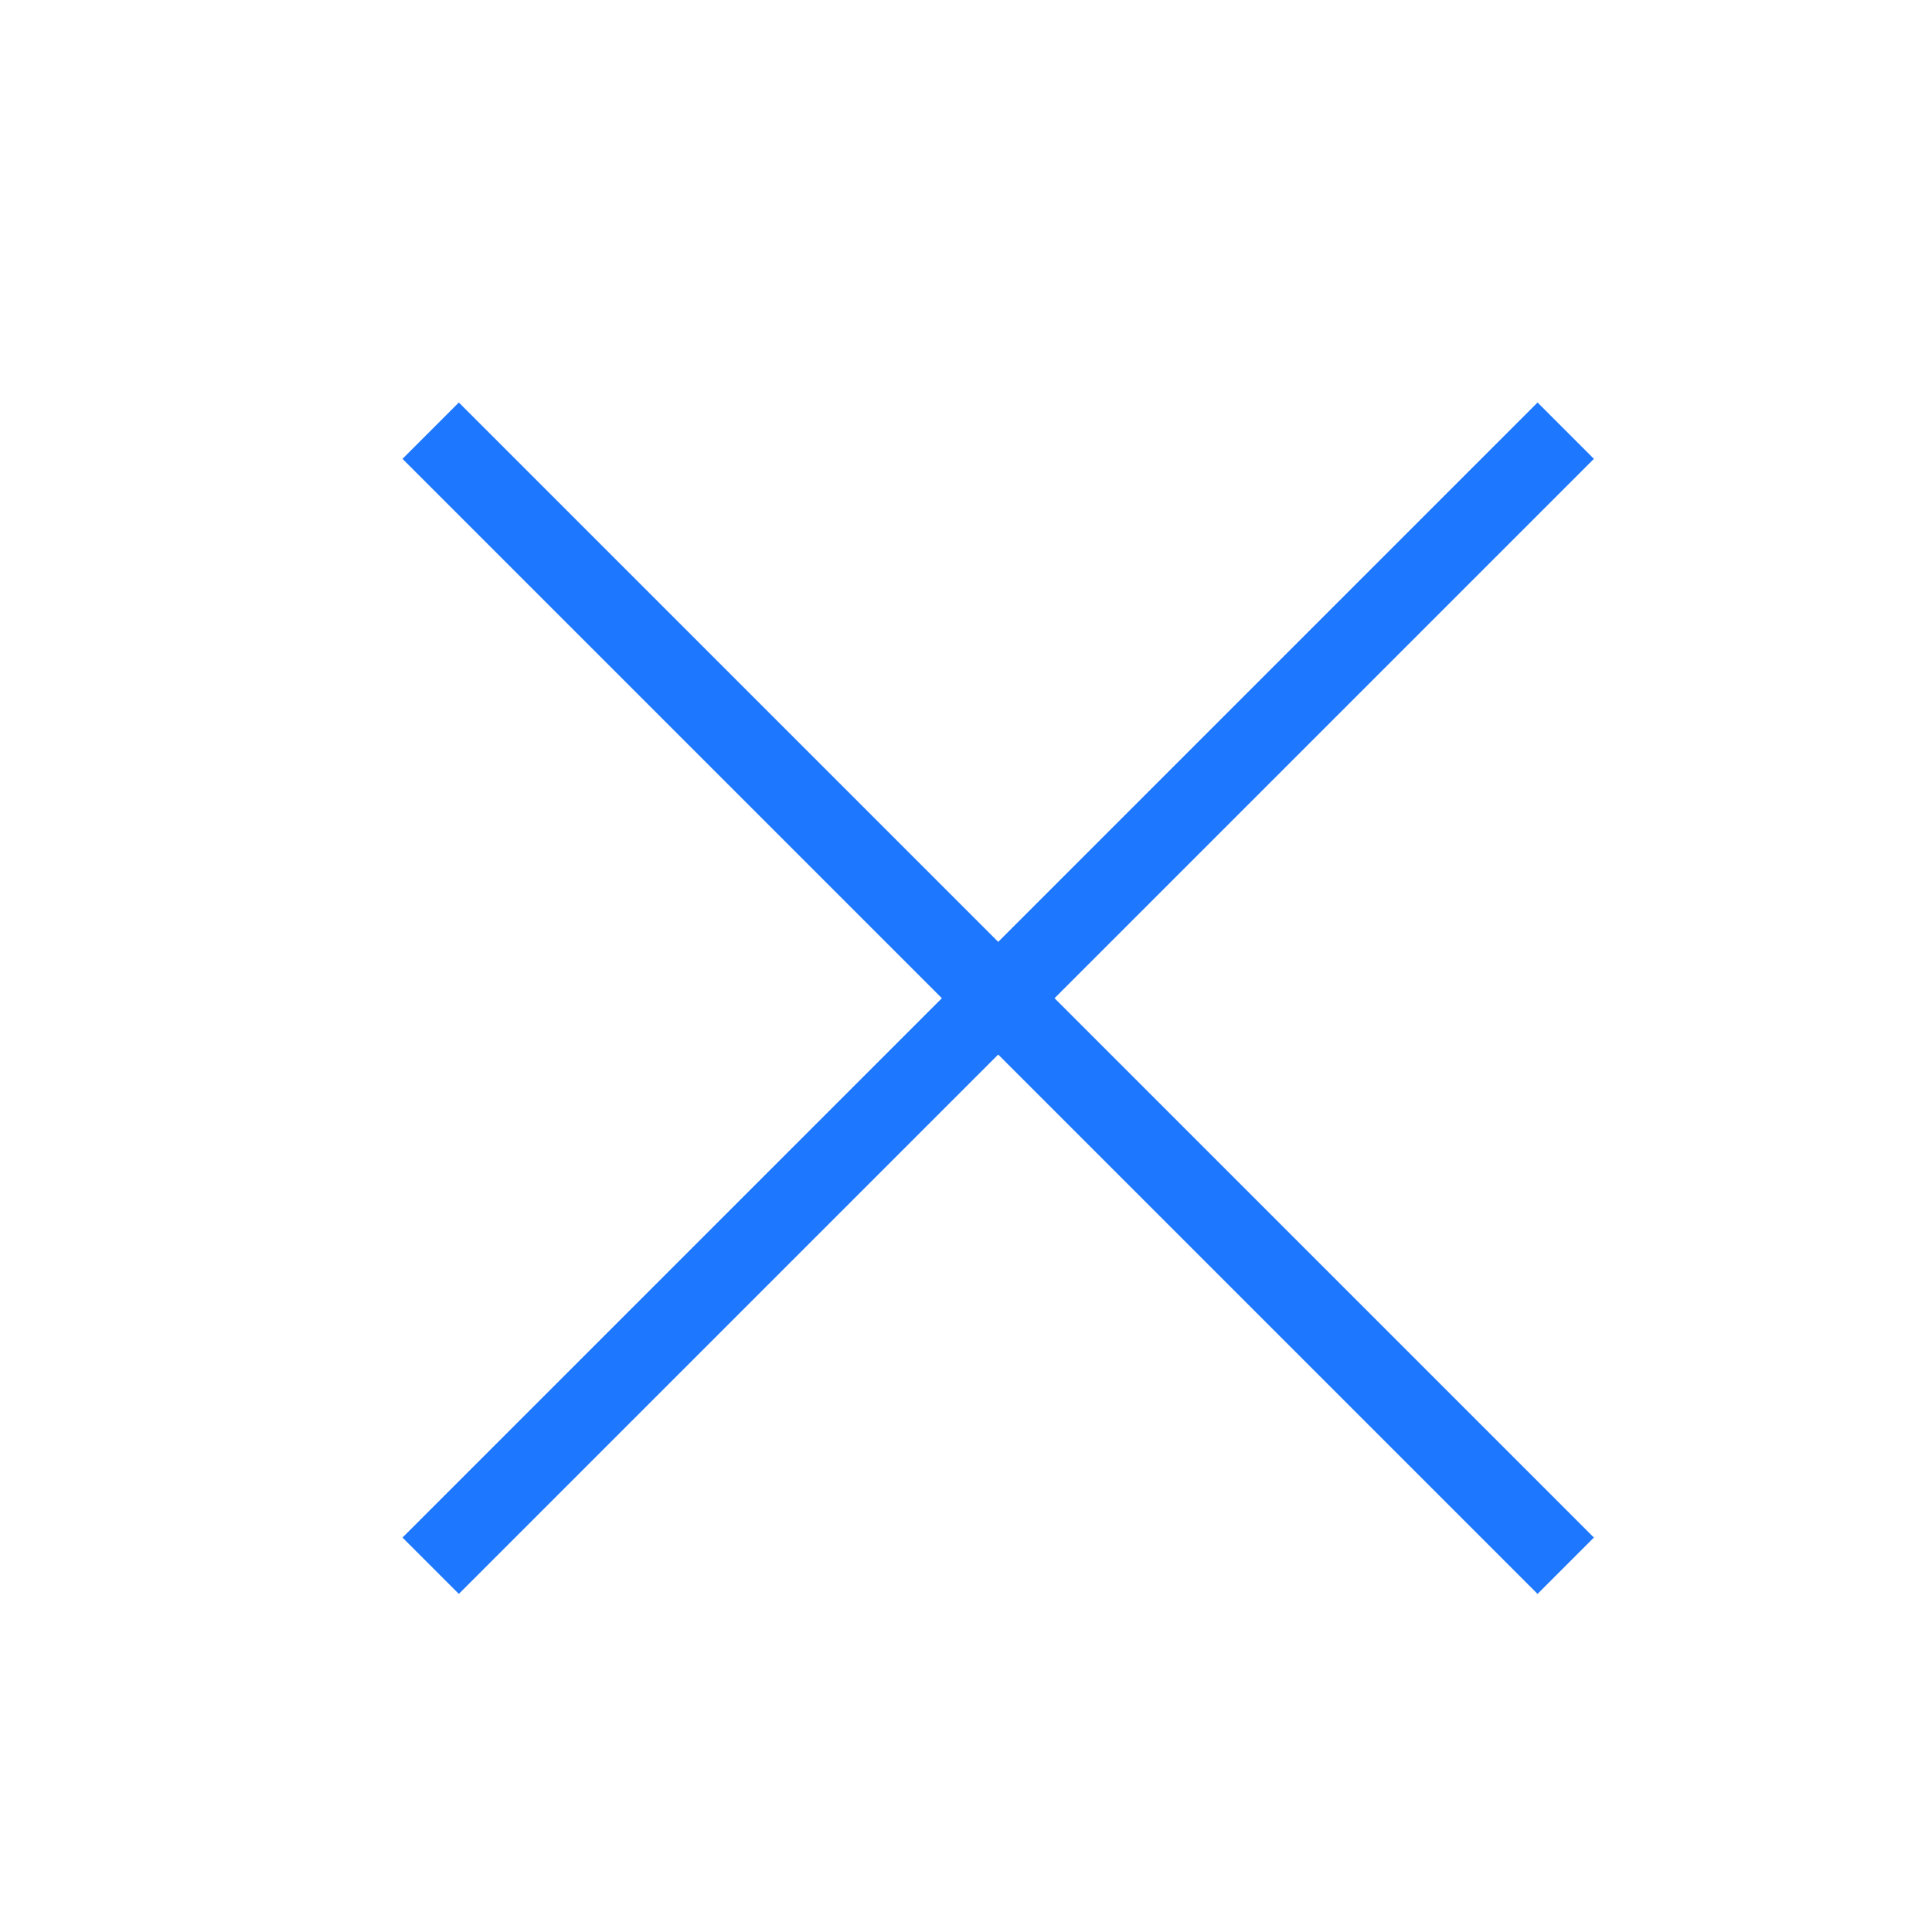 <?xml version="1.0" standalone="no"?><!DOCTYPE svg PUBLIC "-//W3C//DTD SVG 1.1//EN" "http://www.w3.org/Graphics/SVG/1.1/DTD/svg11.dtd"><svg t="1743565697984" class="icon" viewBox="0 0 1024 1024" version="1.1" xmlns="http://www.w3.org/2000/svg" p-id="2448" data-spm-anchor-id="a313x.manage_type_myprojects.0.i1.af6a3a81cVfMGO" xmlns:xlink="http://www.w3.org/1999/xlink" width="48" height="48"><path d="M558.933 529.067l285.867 285.867-29.867 29.867-285.867-285.867-285.867 285.867-29.867-29.867 285.867-285.867L213.333 243.2l29.867-29.867 285.867 285.867L814.933 213.333l29.867 29.867-285.867 285.867z" fill="#1D77FF" p-id="2449"></path></svg>